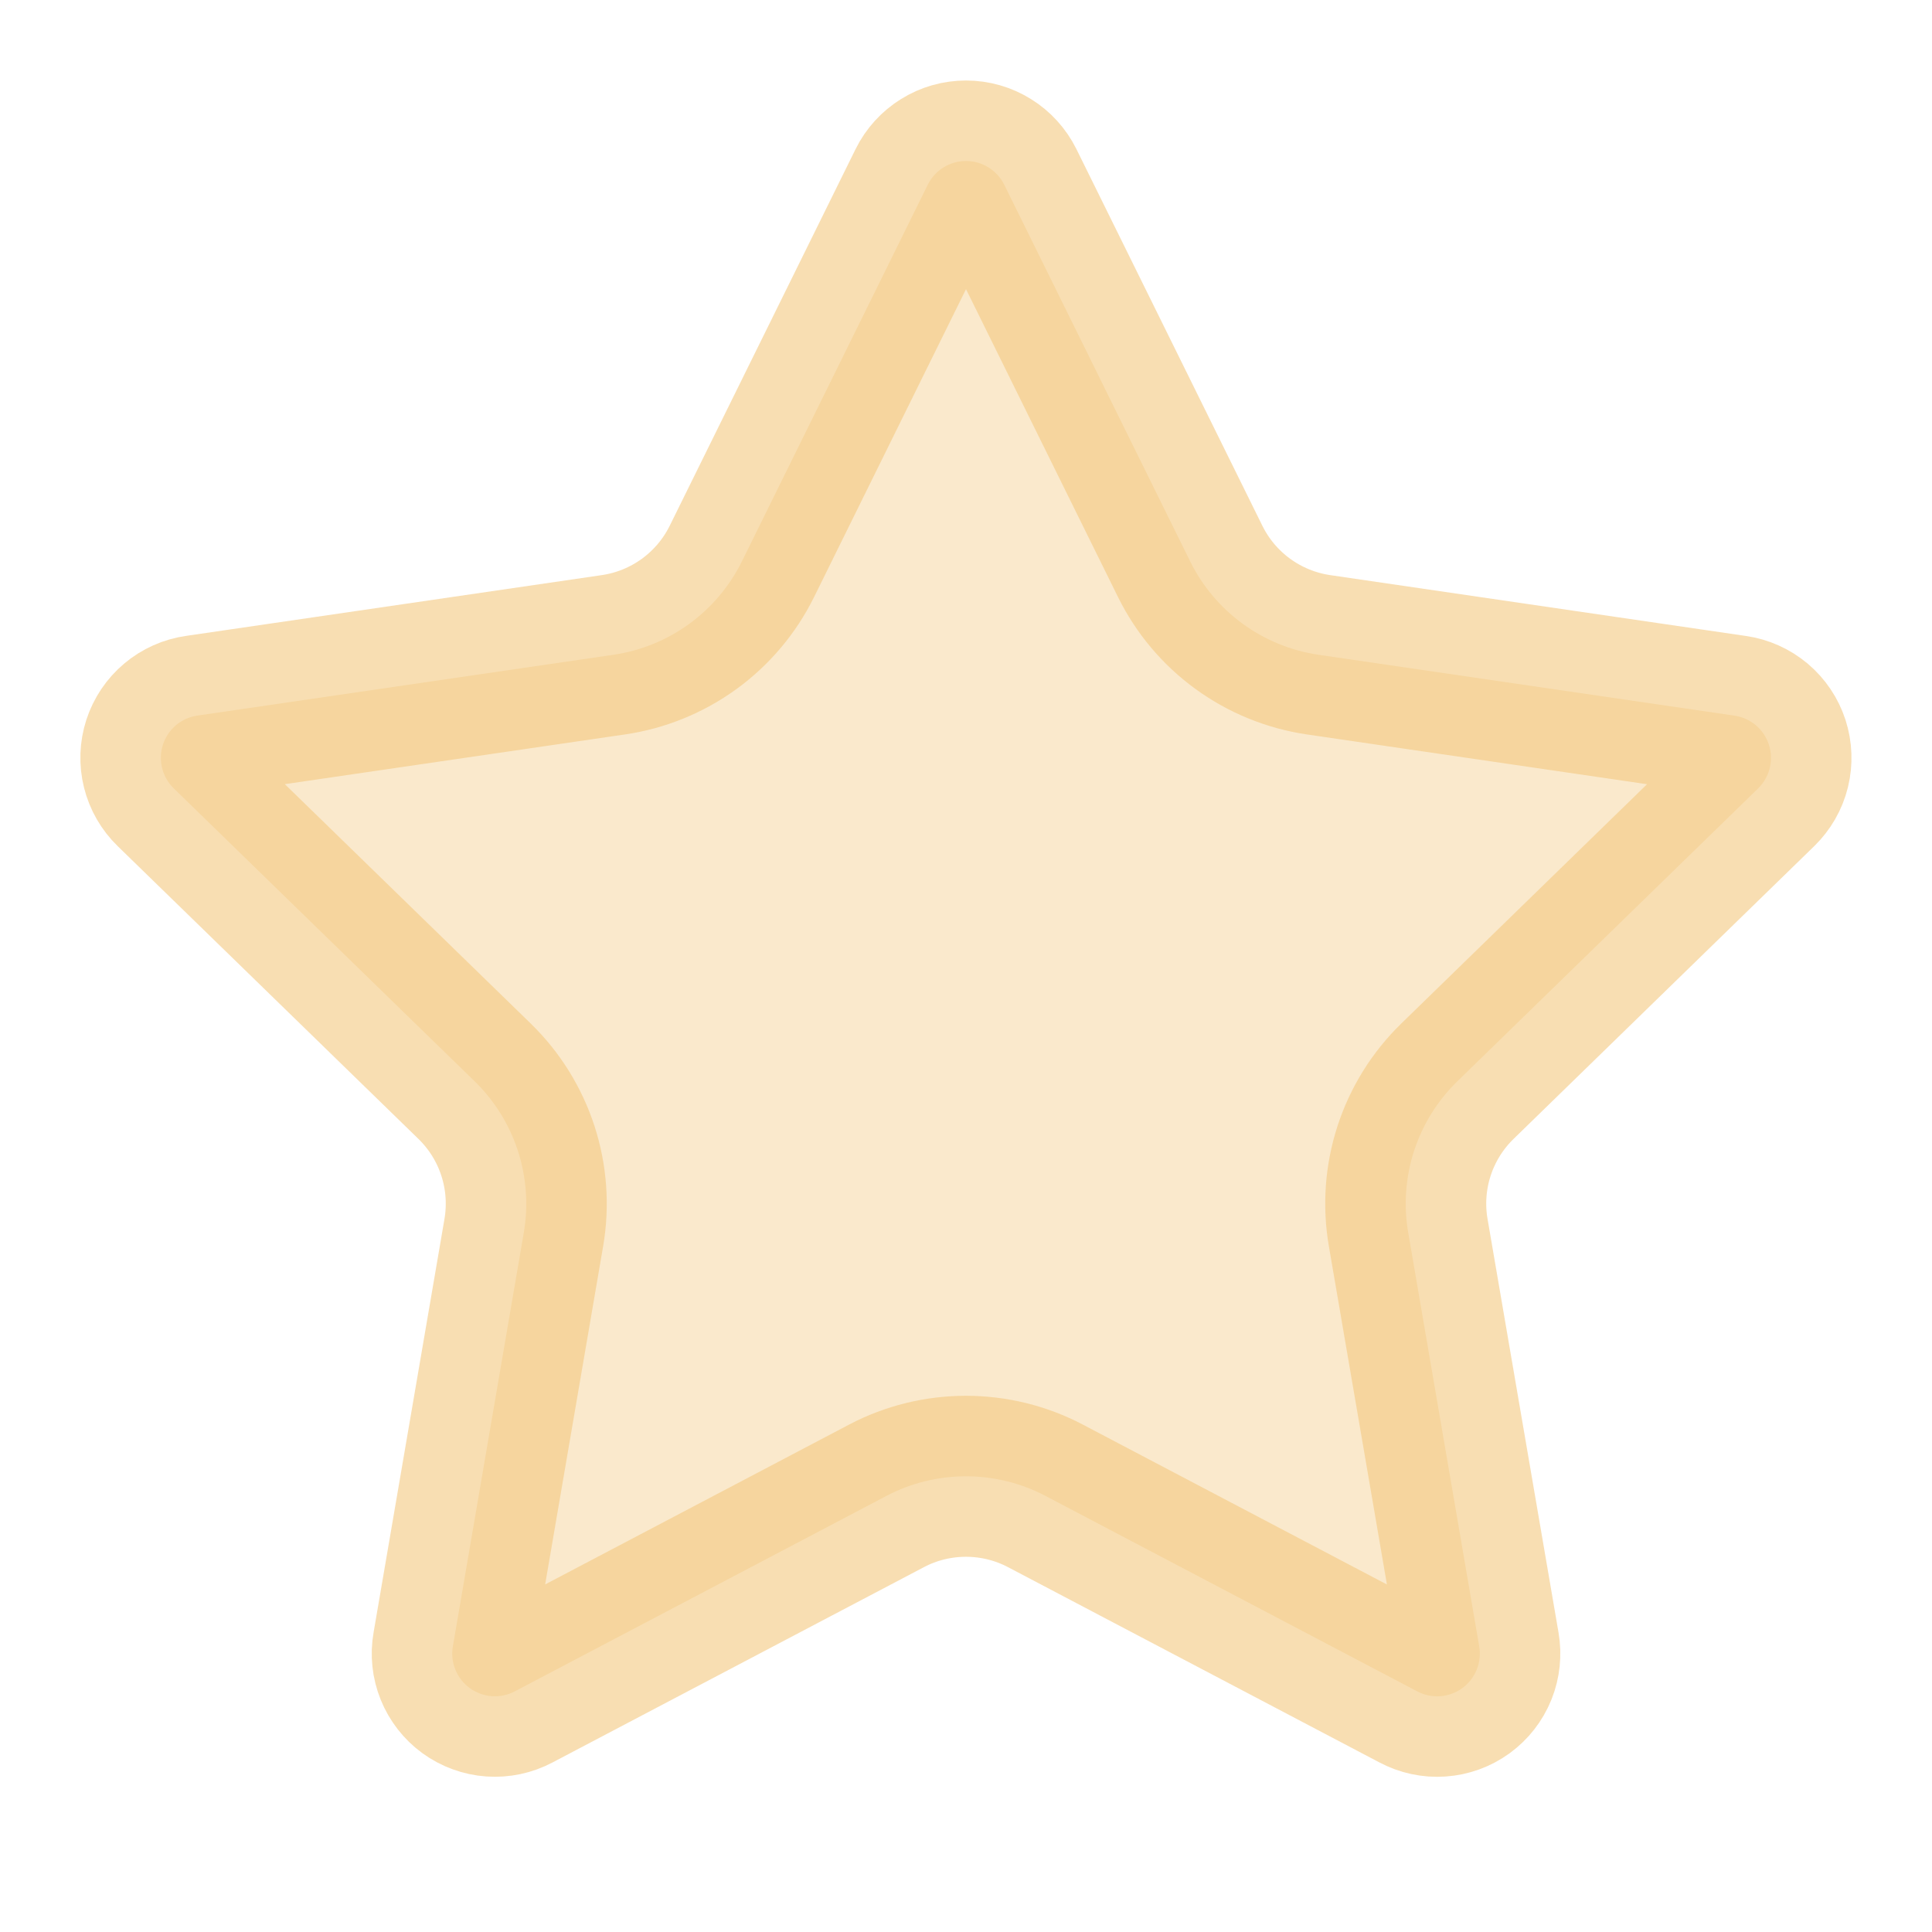 <svg width="48" height="48" viewBox="0 0 48 48" fill="none" xmlns="http://www.w3.org/2000/svg">
<path d="M23.05 4.59C23.137 4.413 23.273 4.264 23.441 4.16C23.608 4.055 23.802 4 24 4C24.197 4 24.391 4.055 24.559 4.16C24.727 4.264 24.862 4.413 24.95 4.59L29.57 13.948C29.874 14.564 30.323 15.097 30.879 15.501C31.435 15.905 32.08 16.168 32.76 16.268L43.092 17.78C43.288 17.808 43.471 17.891 43.623 18.018C43.774 18.146 43.887 18.313 43.948 18.501C44.009 18.689 44.016 18.891 43.969 19.083C43.922 19.275 43.821 19.45 43.68 19.588L36.208 26.864C35.715 27.344 35.346 27.937 35.133 28.591C34.92 29.246 34.87 29.942 34.986 30.62L36.75 40.9C36.784 41.096 36.763 41.297 36.689 41.481C36.614 41.666 36.49 41.825 36.329 41.942C36.168 42.059 35.978 42.128 35.779 42.142C35.581 42.156 35.383 42.113 35.208 42.02L25.972 37.164C25.363 36.844 24.686 36.678 23.999 36.678C23.311 36.678 22.634 36.844 22.026 37.164L12.792 42.02C12.616 42.113 12.418 42.155 12.221 42.141C12.023 42.127 11.833 42.057 11.672 41.941C11.512 41.824 11.387 41.664 11.313 41.48C11.239 41.297 11.217 41.095 11.252 40.9L13.014 30.622C13.13 29.944 13.08 29.247 12.867 28.592C12.654 27.937 12.285 27.344 11.792 26.864L4.32 19.59C4.177 19.452 4.076 19.277 4.028 19.084C3.98 18.892 3.987 18.689 4.048 18.5C4.109 18.312 4.222 18.144 4.374 18.016C4.526 17.888 4.711 17.806 4.908 17.778L15.238 16.268C15.918 16.169 16.564 15.906 17.121 15.502C17.677 15.098 18.127 14.565 18.432 13.948L23.05 4.59Z" fill="#F4C87F" fill-opacity="0.4" stroke="#F4C87F" stroke-opacity="0.6" stroke-width="4" stroke-linecap="round" stroke-linejoin="round"/>
</svg>

